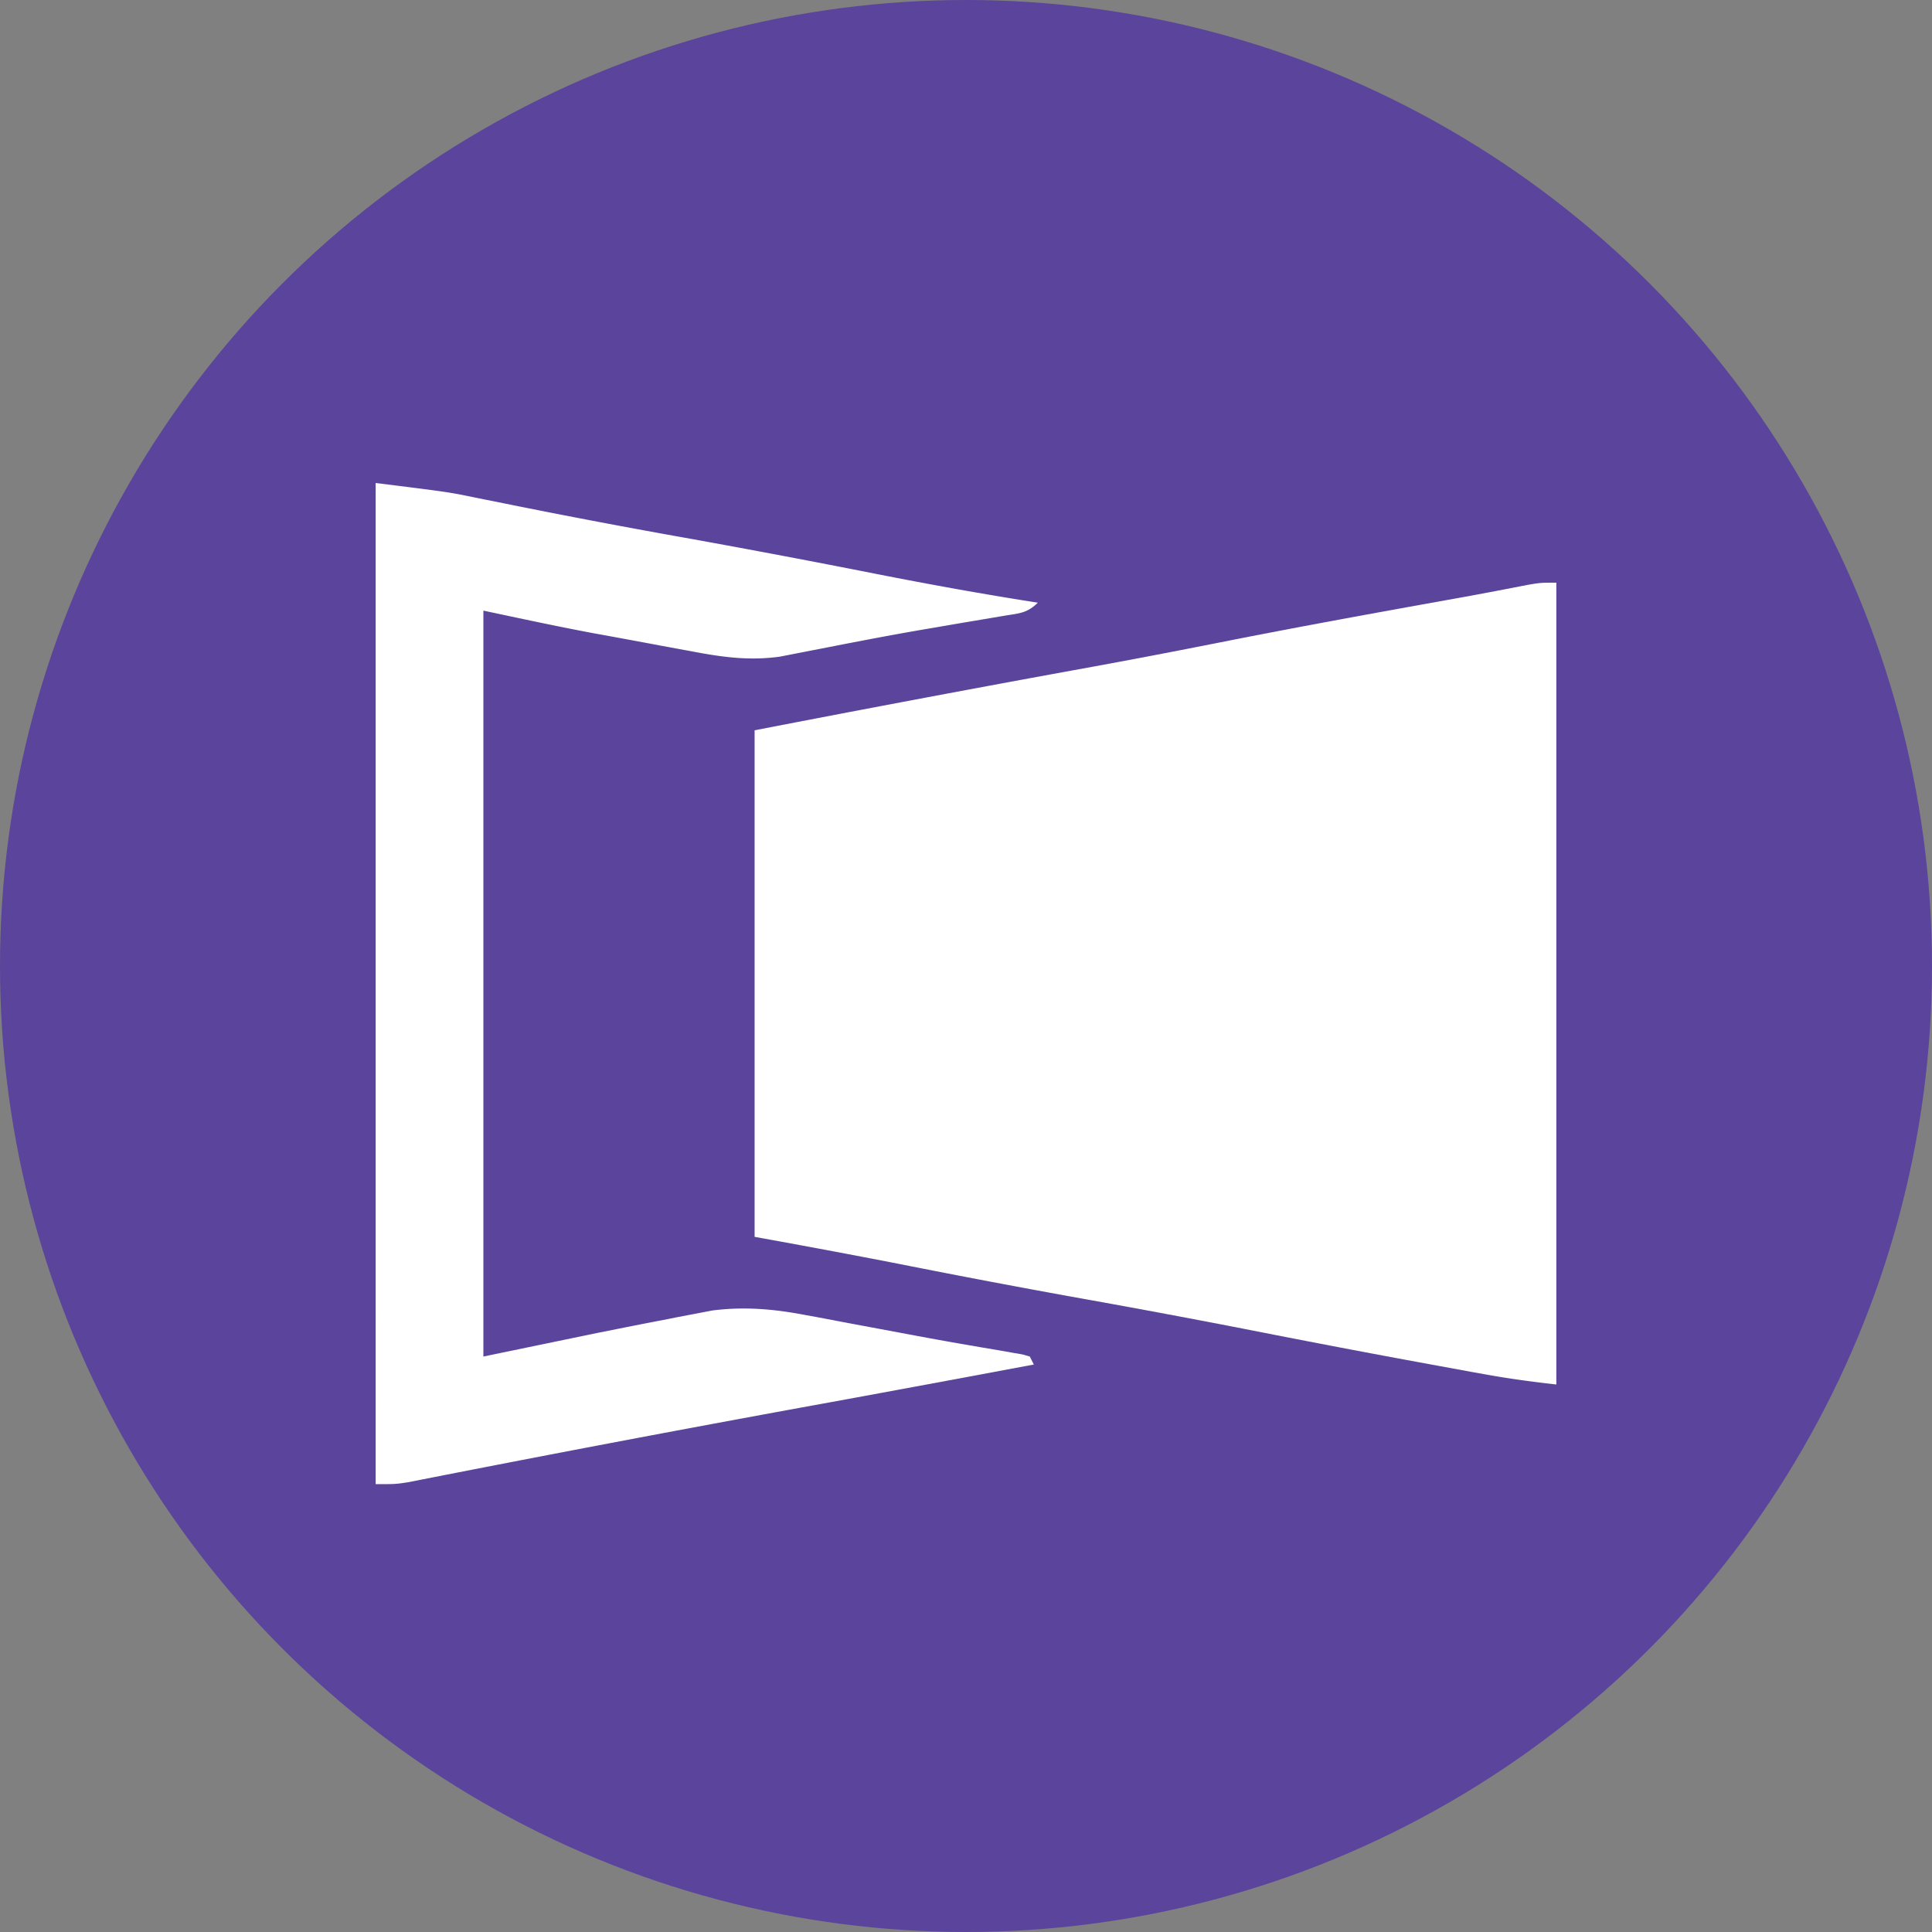 <svg width="36" height="36" fill="none" xmlns="http://www.w3.org/2000/svg"><rect width="100%" height="100%" fill="#808080" stroke="none"/><circle cx="18" cy="18" r="18" fill="#5B449B"/><path d="M29 10.858v14.94c-.453-.051-.895-.11-1.342-.192l-.192-.034-.621-.114-.218-.04c-1.094-.2-2.186-.409-3.278-.624a198.705 198.705 0 0 0-3.176-.595c-1.14-.205-2.28-.421-3.416-.647-.898-.175-1.796-.343-2.696-.505v-9.439c2.115-.41 4.233-.809 6.353-1.194.832-.153 1.663-.313 2.492-.478 1.354-.267 2.712-.514 4.07-.758.296-.052.591-.107.886-.163l.605-.117c.236-.04.236-.04.533-.04Z" fill="#fff"/><path d="M7 9c1.363.17 1.363.17 1.857.272l.173.035.364.073a146.136 146.136 0 0 0 3.478.66c1.15.208 2.298.425 3.444.652 1.004.198 2.01.38 3.022.538-.2.2-.353.198-.632.245l-.64.108c-.231.038-.461.079-.691.118l-.178.03c-.405.07-.808.144-1.21.222l-.164.031-1.293.252c-.545.075-1.03.015-1.565-.085-.068-.013-.136-.026-.207-.038l-.433-.08a161.992 161.992 0 0 0-1.262-.233c-.689-.129-1.371-.277-2.056-.422v13.899l2.155-.446c.426-.085.851-.17 1.278-.251l.147-.03.436-.083.25-.048c.597-.076 1.152-.028 1.741.086l.206.037.643.122 1.051.196c.369.07.738.137 1.107.2l.23.04.436.074.197.035.174.03.131.038.075.149-1.587.296c-.832.154-1.664.309-2.497.46a531.754 531.754 0 0 0-7.574 1.437c-.234.036-.234.036-.606.036V9Z" fill="#fff"/></svg>